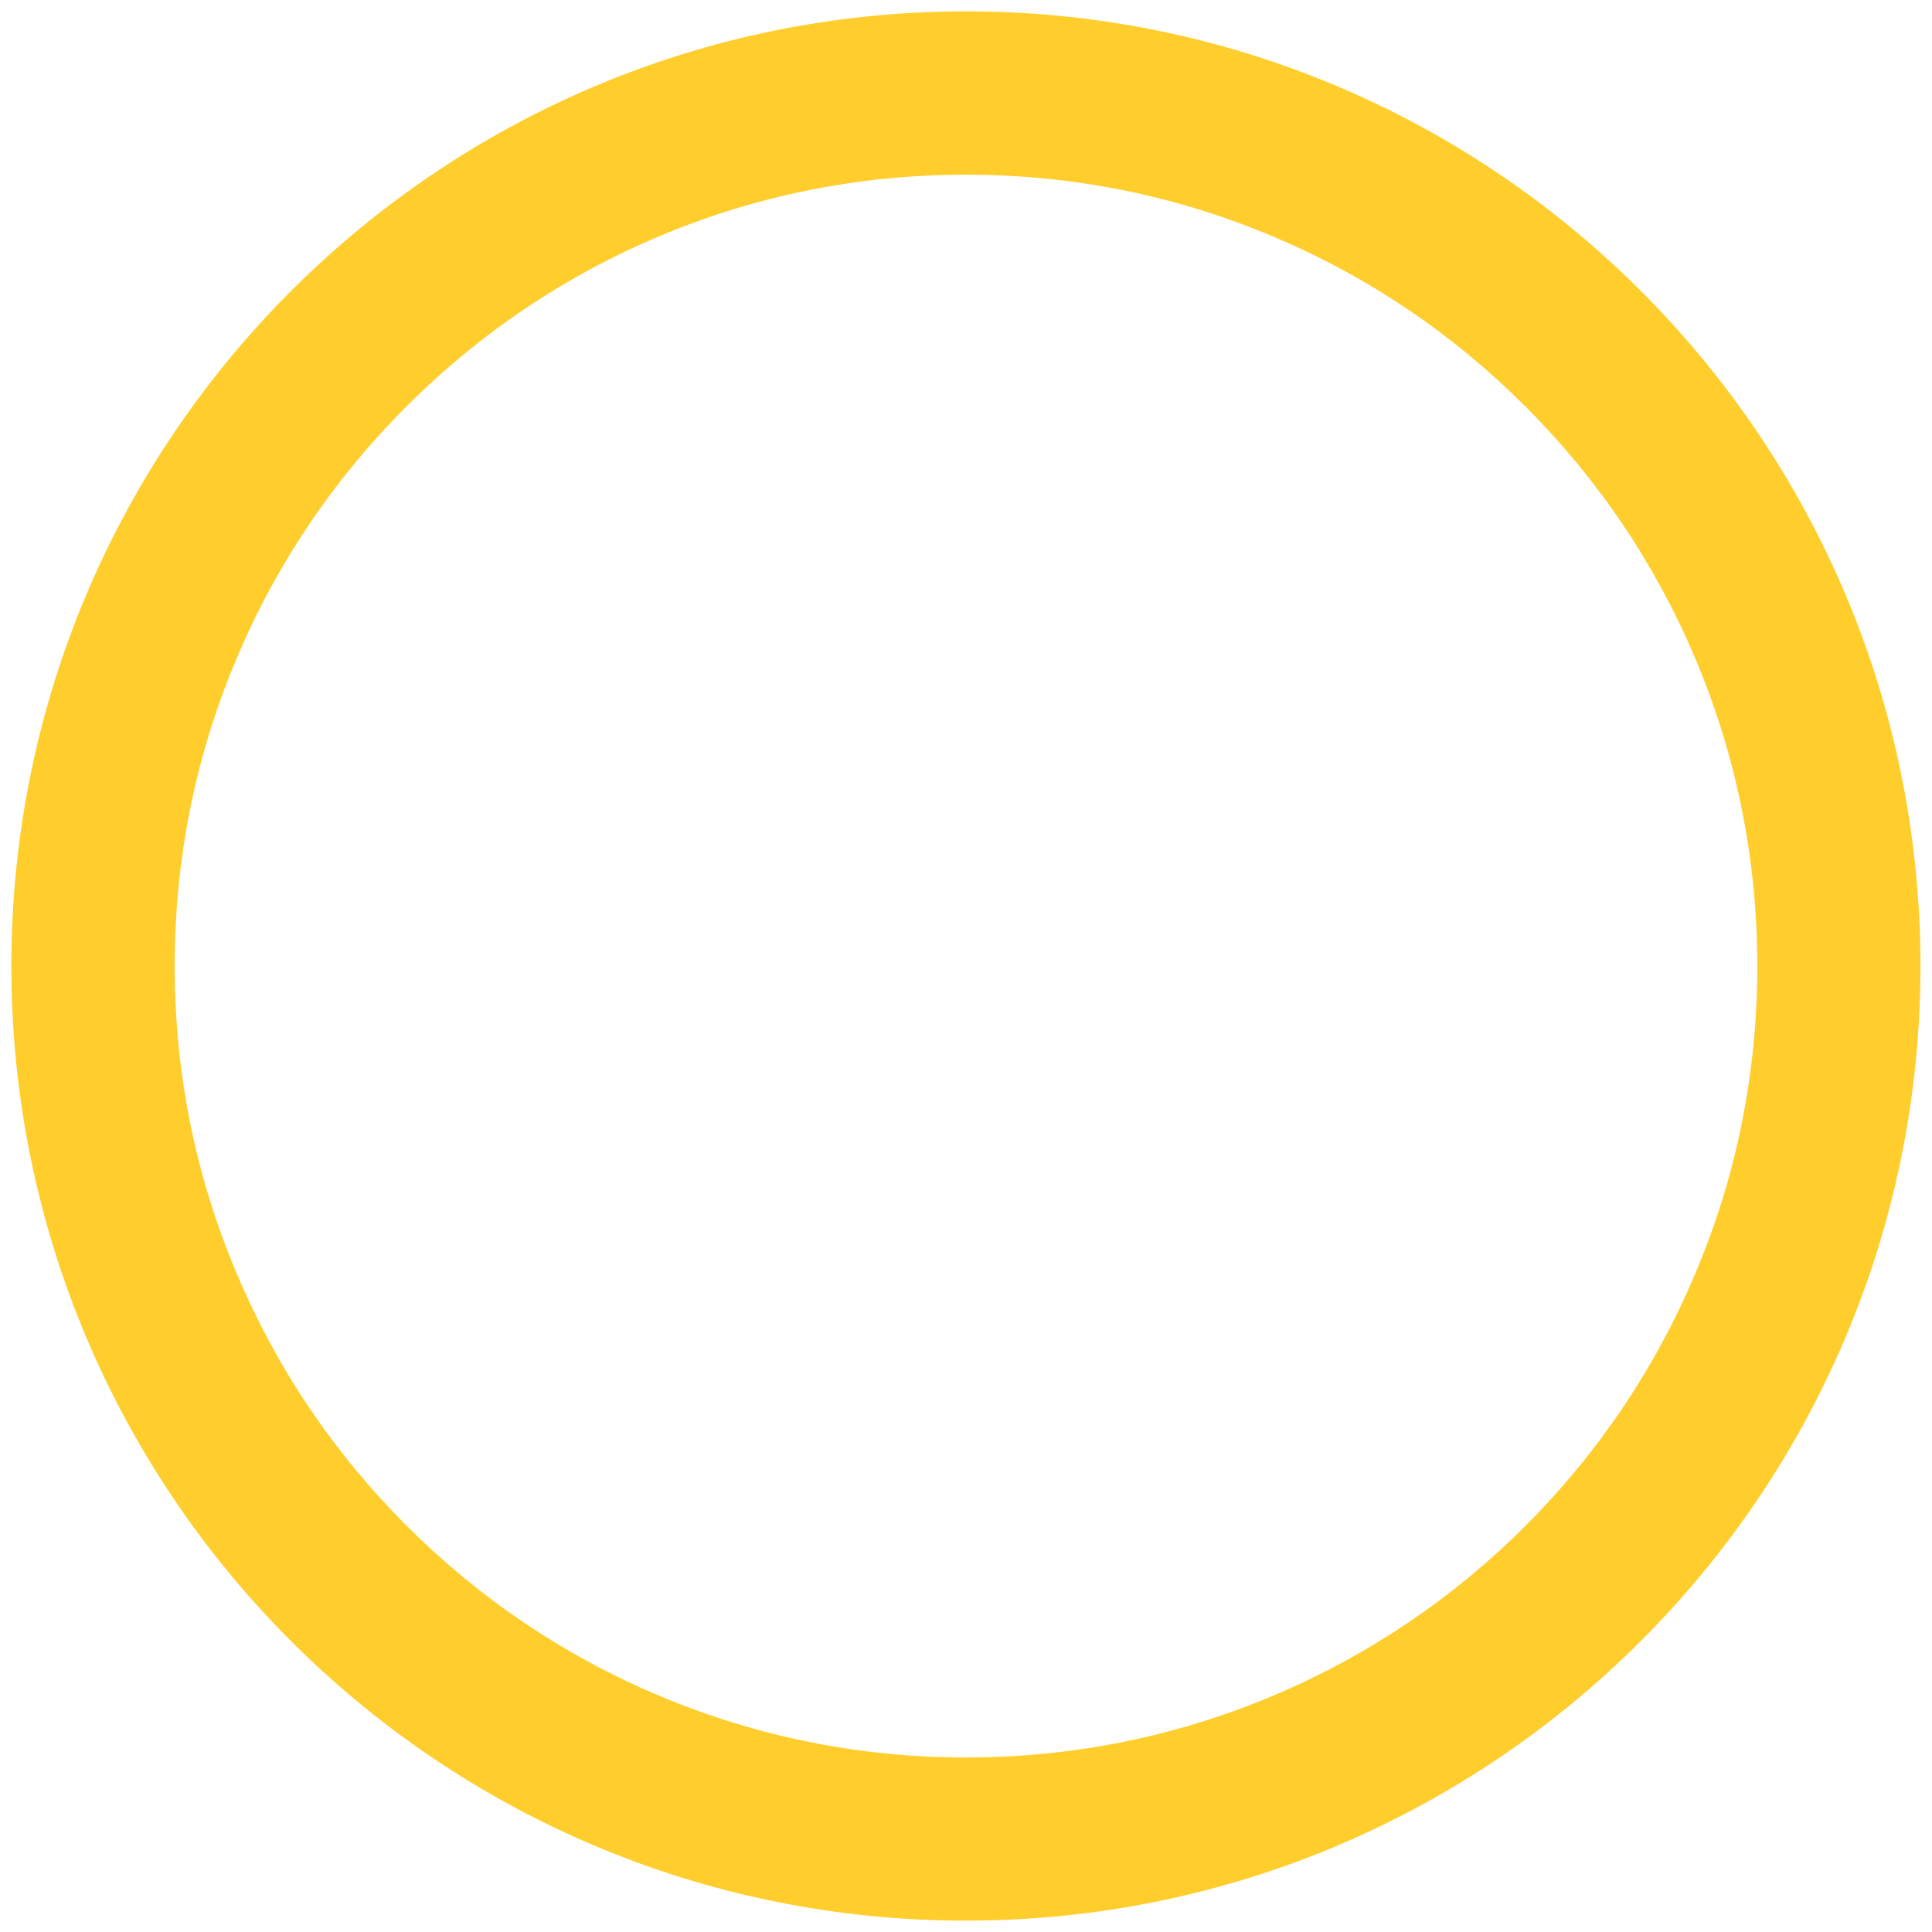 <svg xmlns="http://www.w3.org/2000/svg" xmlns:xlink="http://www.w3.org/1999/xlink" id="Layer_1" x="0px" y="0px" viewBox="0 0 1105.9 1105.9" style="enable-background:new 0 0 1105.9 1105.9;" xml:space="preserve"><style type="text/css">	.st0{fill:#FFCE2D;}</style><g>	<path class="st0" d="M552.9,100c61.1,0,120.5,11.9,176.3,35.6c54,22.8,102.4,55.5,144,97.1s74.3,90.1,97.1,144  c23.6,55.8,35.6,115.1,35.6,176.3S994,673.4,970.3,729.2c-22.8,54-55.4,102.4-97,144.1c-41.6,41.6-90.1,74.3-144,97.1  C673.5,994,614.2,1006,553,1006s-120.5-12-176.3-35.6c-54-22.8-102.4-55.5-144-97.1c-41.7-41.7-74.3-90.1-97.1-144.1  C111.9,673.4,100,614.1,100,552.9s11.9-120.5,35.6-176.3c22.8-54,55.5-102.4,97.1-144s90.1-74.3,144-97.1  C432.5,111.9,491.8,100,552.9,100 M553,6.5C251.2,6.5,6.5,251.2,6.5,553s244.7,546.4,546.4,546.4s546.4-244.7,546.4-546.4  S854.8,6.5,553,6.5L553,6.5z"></path></g></svg>